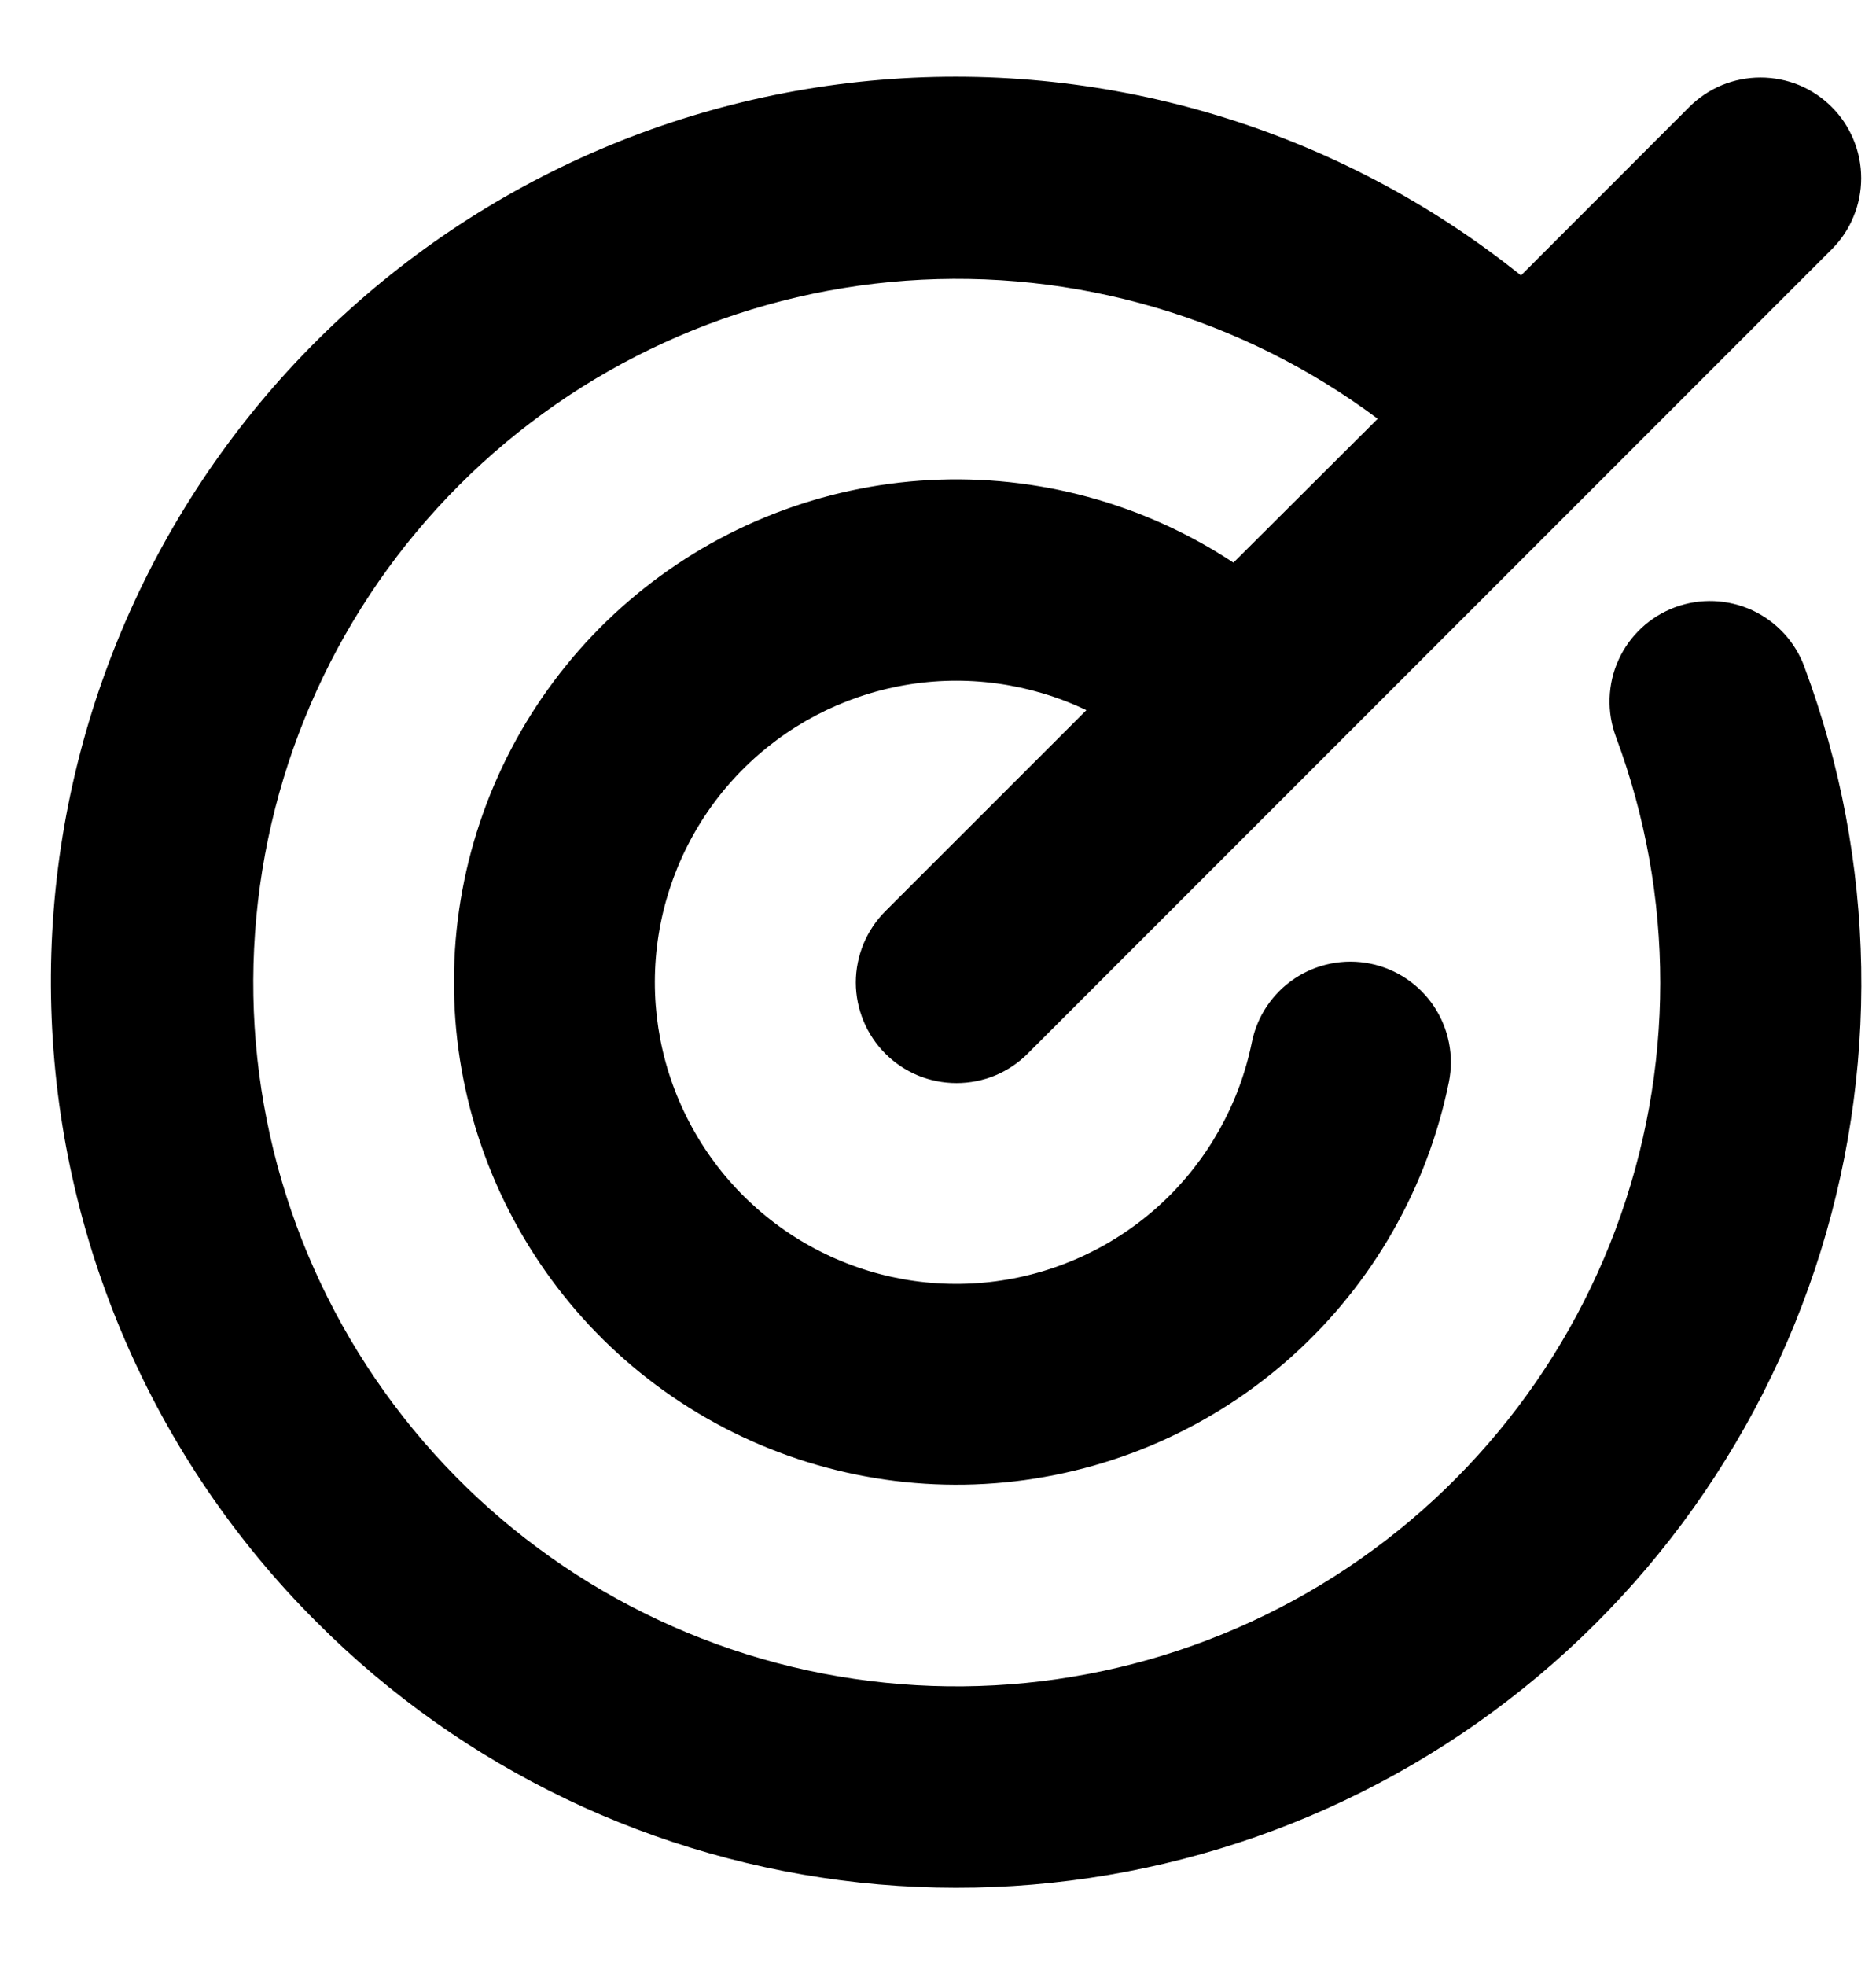<svg width="21" height="22" viewBox="0 0 21 22" fill="none" xmlns="http://www.w3.org/2000/svg">
<path d="M20.2 7.467C21.006 9.633 21.047 12.01 20.316 14.203C19.584 16.395 18.125 18.272 16.18 19.52C14.234 20.769 11.92 21.314 9.622 21.066C7.324 20.817 5.18 19.79 3.547 18.154C1.712 16.325 0.648 13.863 0.574 11.273C0.499 8.684 1.42 6.164 3.147 4.233C4.874 2.302 7.276 1.107 9.857 0.893C12.439 0.678 15.005 1.462 17.026 3.082L18.91 1.197C19.015 1.092 19.139 1.009 19.276 0.952C19.413 0.896 19.559 0.867 19.707 0.867C19.855 0.867 20.002 0.896 20.139 0.952C20.275 1.009 20.4 1.092 20.504 1.197C20.609 1.301 20.692 1.426 20.748 1.562C20.805 1.699 20.834 1.846 20.834 1.994C20.834 2.142 20.805 2.288 20.748 2.425C20.692 2.562 20.609 2.686 20.504 2.79L11.504 11.79C11.4 11.895 11.275 11.978 11.139 12.035C11.002 12.091 10.855 12.12 10.707 12.12C10.559 12.12 10.413 12.091 10.276 12.035C10.139 11.978 10.015 11.895 9.91 11.79C9.806 11.686 9.723 11.562 9.666 11.425C9.61 11.288 9.58 11.142 9.58 10.994C9.58 10.846 9.61 10.699 9.666 10.562C9.723 10.426 9.806 10.301 9.91 10.197L12.161 7.947C11.526 7.644 10.813 7.546 10.121 7.668C9.429 7.79 8.792 8.124 8.299 8.625C7.806 9.126 7.482 9.769 7.372 10.463C7.262 11.157 7.371 11.868 7.685 12.497C7.998 13.126 8.5 13.642 9.121 13.972C9.741 14.302 10.449 14.43 11.146 14.338C11.843 14.246 12.494 13.939 13.008 13.46C13.522 12.98 13.873 12.353 14.013 11.664C14.072 11.371 14.245 11.114 14.493 10.949C14.742 10.784 15.046 10.724 15.338 10.783C15.631 10.842 15.888 11.015 16.053 11.263C16.218 11.512 16.278 11.816 16.219 12.108C15.979 13.289 15.367 14.361 14.472 15.168C13.578 15.974 12.447 16.472 11.249 16.588C10.05 16.704 8.845 16.432 7.812 15.812C6.779 15.193 5.973 14.258 5.511 13.145C5.049 12.033 4.957 10.801 5.247 9.632C5.538 8.463 6.196 7.419 7.125 6.652C8.054 5.885 9.204 5.436 10.407 5.372C11.61 5.308 12.802 5.632 13.807 6.296L15.422 4.686C13.905 3.553 12.03 3.004 10.141 3.141C8.252 3.278 6.476 4.091 5.138 5.431C3.799 6.771 2.989 8.548 2.855 10.437C2.72 12.326 3.271 14.201 4.407 15.716C5.542 17.232 7.185 18.288 9.036 18.691C10.886 19.093 12.82 18.815 14.482 17.908C16.145 17.001 17.424 15.525 18.087 13.751C18.75 11.977 18.751 10.023 18.09 8.249C18.038 8.11 18.013 7.962 18.018 7.814C18.023 7.665 18.056 7.519 18.118 7.384C18.179 7.249 18.267 7.128 18.375 7.027C18.484 6.925 18.612 6.847 18.751 6.795C18.89 6.744 19.038 6.72 19.186 6.726C19.334 6.732 19.48 6.767 19.615 6.829C19.749 6.891 19.87 6.98 19.971 7.089C20.071 7.198 20.149 7.326 20.2 7.466V7.467Z" fill="black"/>
</svg>
